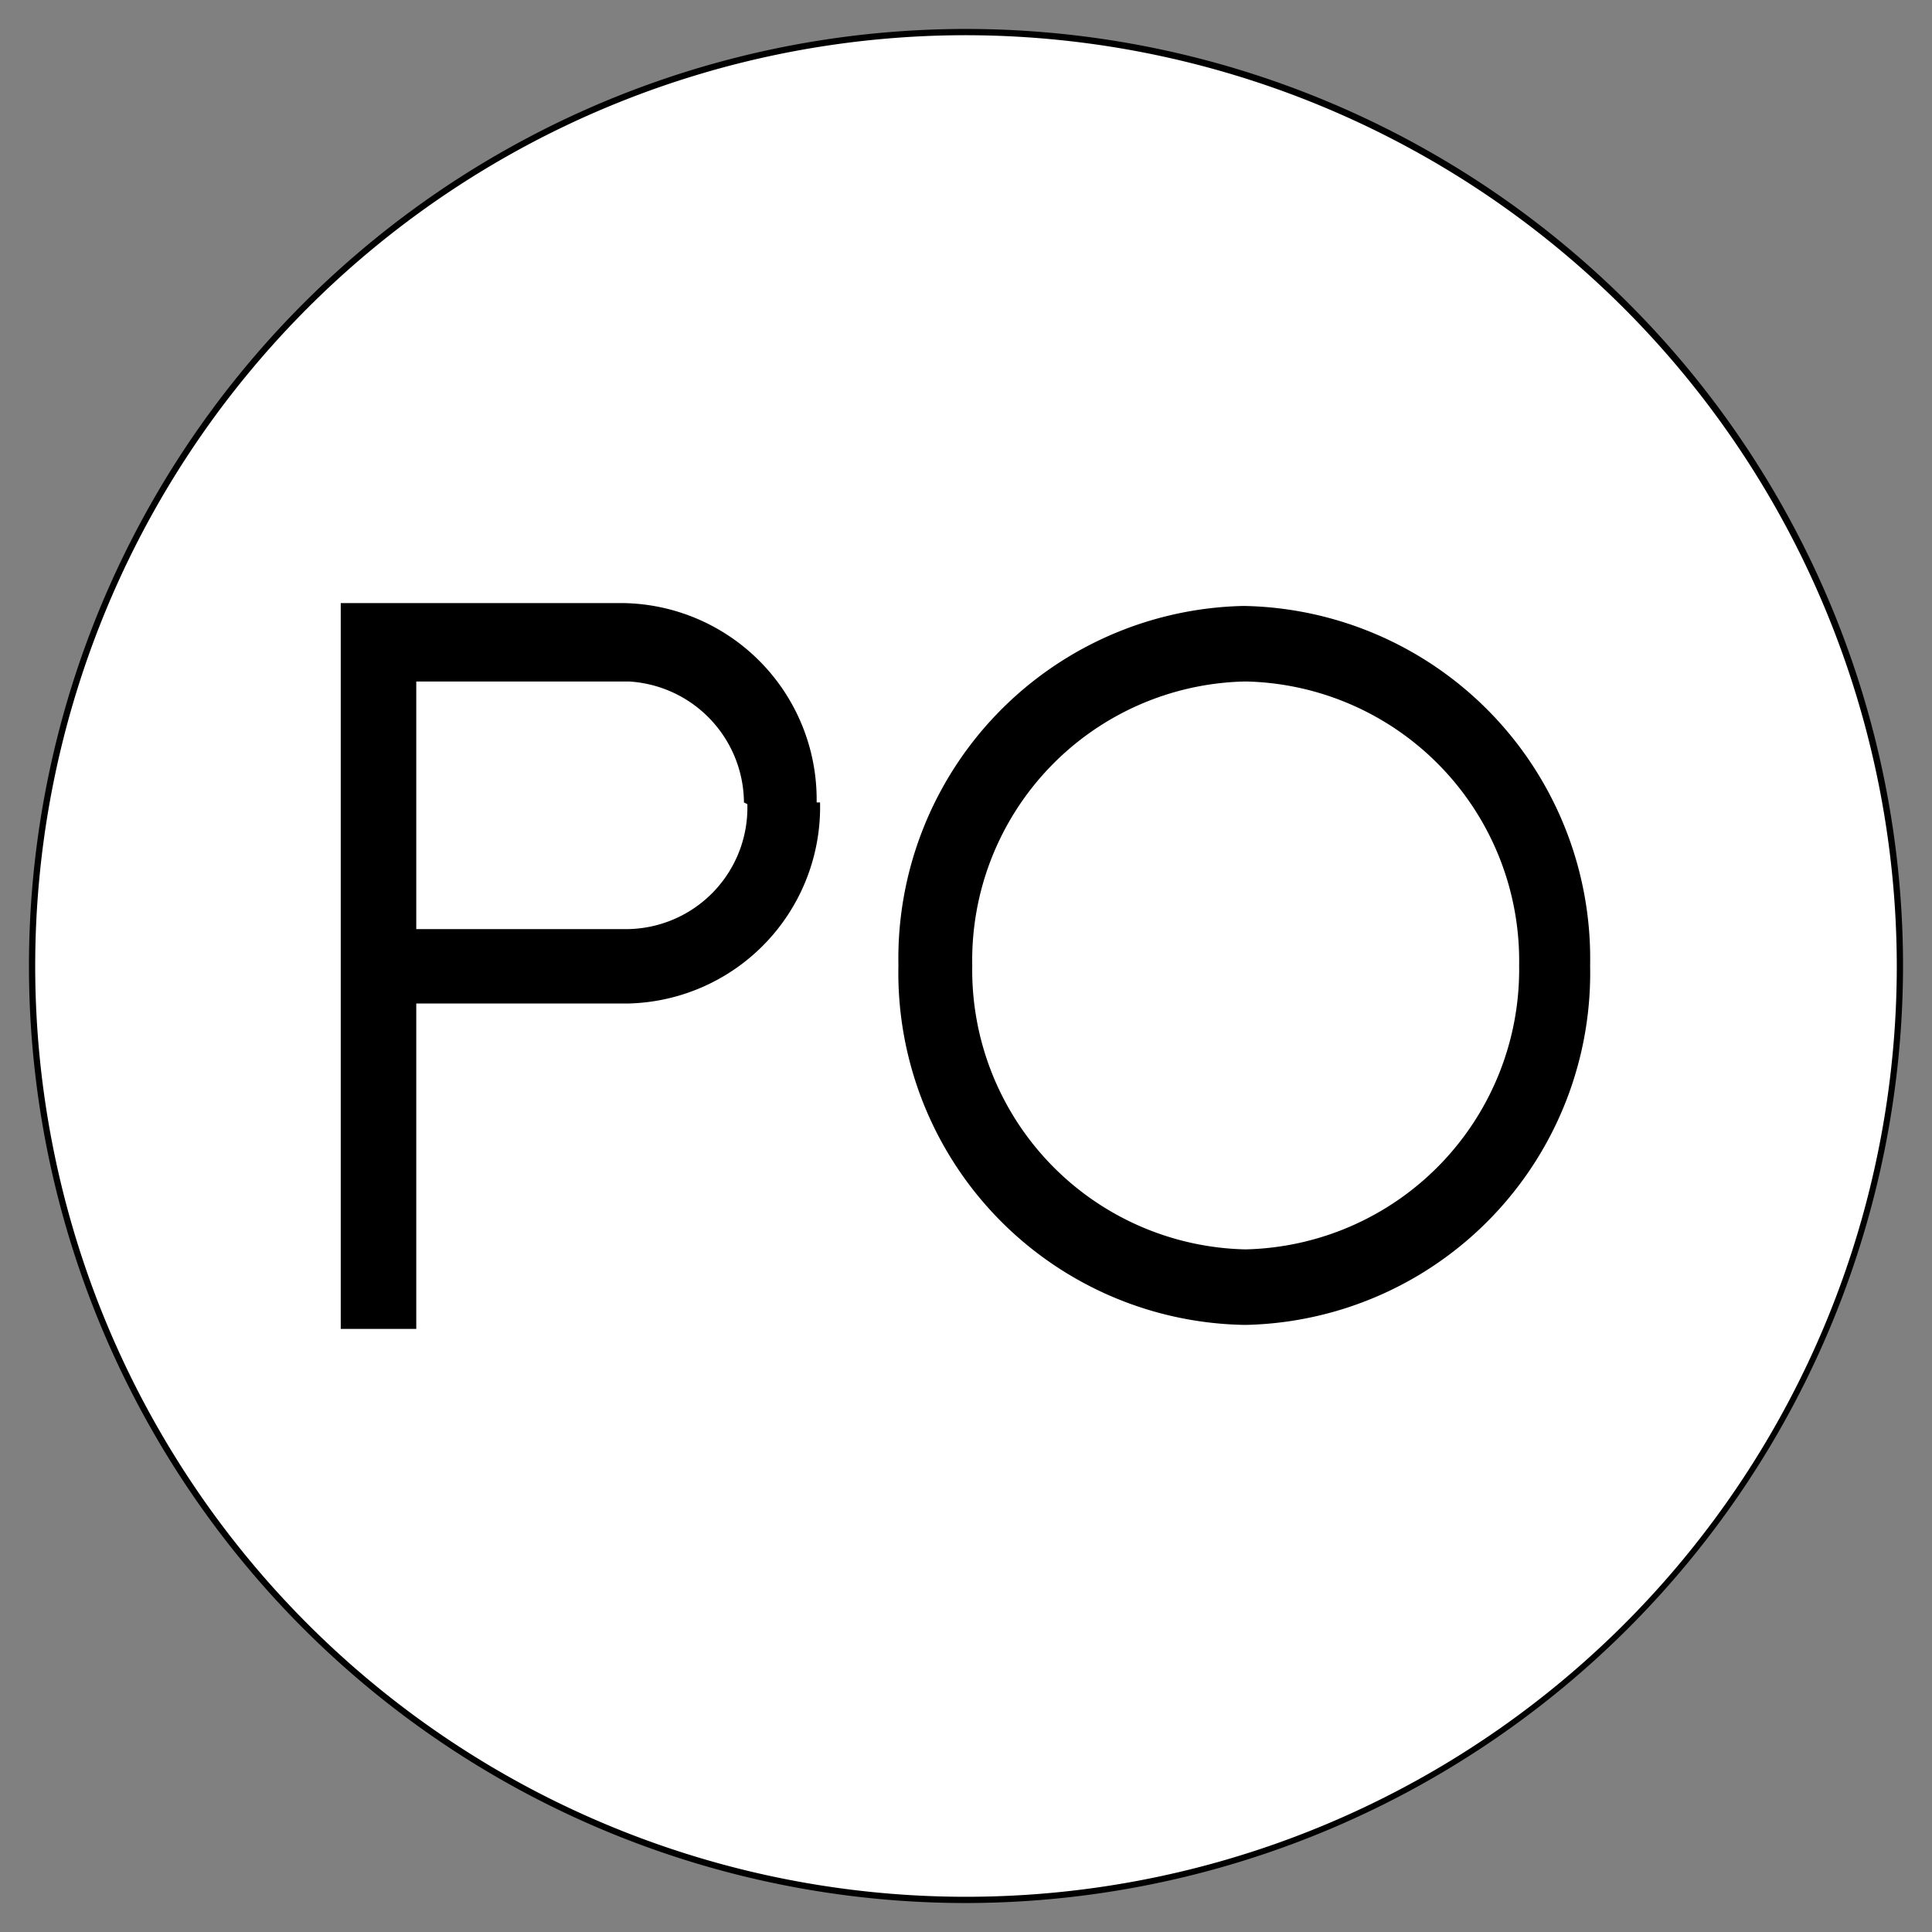<?xml version="1.0" encoding="UTF-8"?>
<svg xmlns="http://www.w3.org/2000/svg" id="Capa_1" data-name="Capa 1" viewBox="0 0 34.02 34.02">
  <rect x="0" y="0" width="34.02" height="34.02" fill="#808080" stroke="none"/>
  <defs>
    <style>.cls-1{fill:#fff;}</style>
  </defs>
  <circle class="cls-1" cx="17.01" cy="17.01" r="16.45"></circle>
  <path d="M17,33.51A16.5,16.5,0,1,1,33.51,17,16.52,16.52,0,0,1,17,33.51ZM17,.62A16.39,16.39,0,1,0,33.4,17,16.41,16.41,0,0,0,17,.62Z"></path>
  <path d="M14.44,14.13a3.46,3.46,0,0,1-3.36,3.54H7.33V23.4H6V10.62h5a3.46,3.46,0,0,1,3.38,3.51m-1.28,0A2.15,2.15,0,0,0,11.07,12H7.33v4.36h3.74a2.14,2.14,0,0,0,2.09-2.2h0"></path>
  <path d="M28,17a6.2,6.2,0,0,1-6.07,6.33A6.2,6.2,0,0,1,15.82,17a6.21,6.21,0,0,1,6.08-6.33A6.21,6.21,0,0,1,28,17m-1.25,0a4.92,4.92,0,0,0-4.82-5h0a4.91,4.91,0,0,0-4.81,5,4.92,4.92,0,0,0,4.81,5,4.93,4.93,0,0,0,4.82-5"></path>
</svg>
